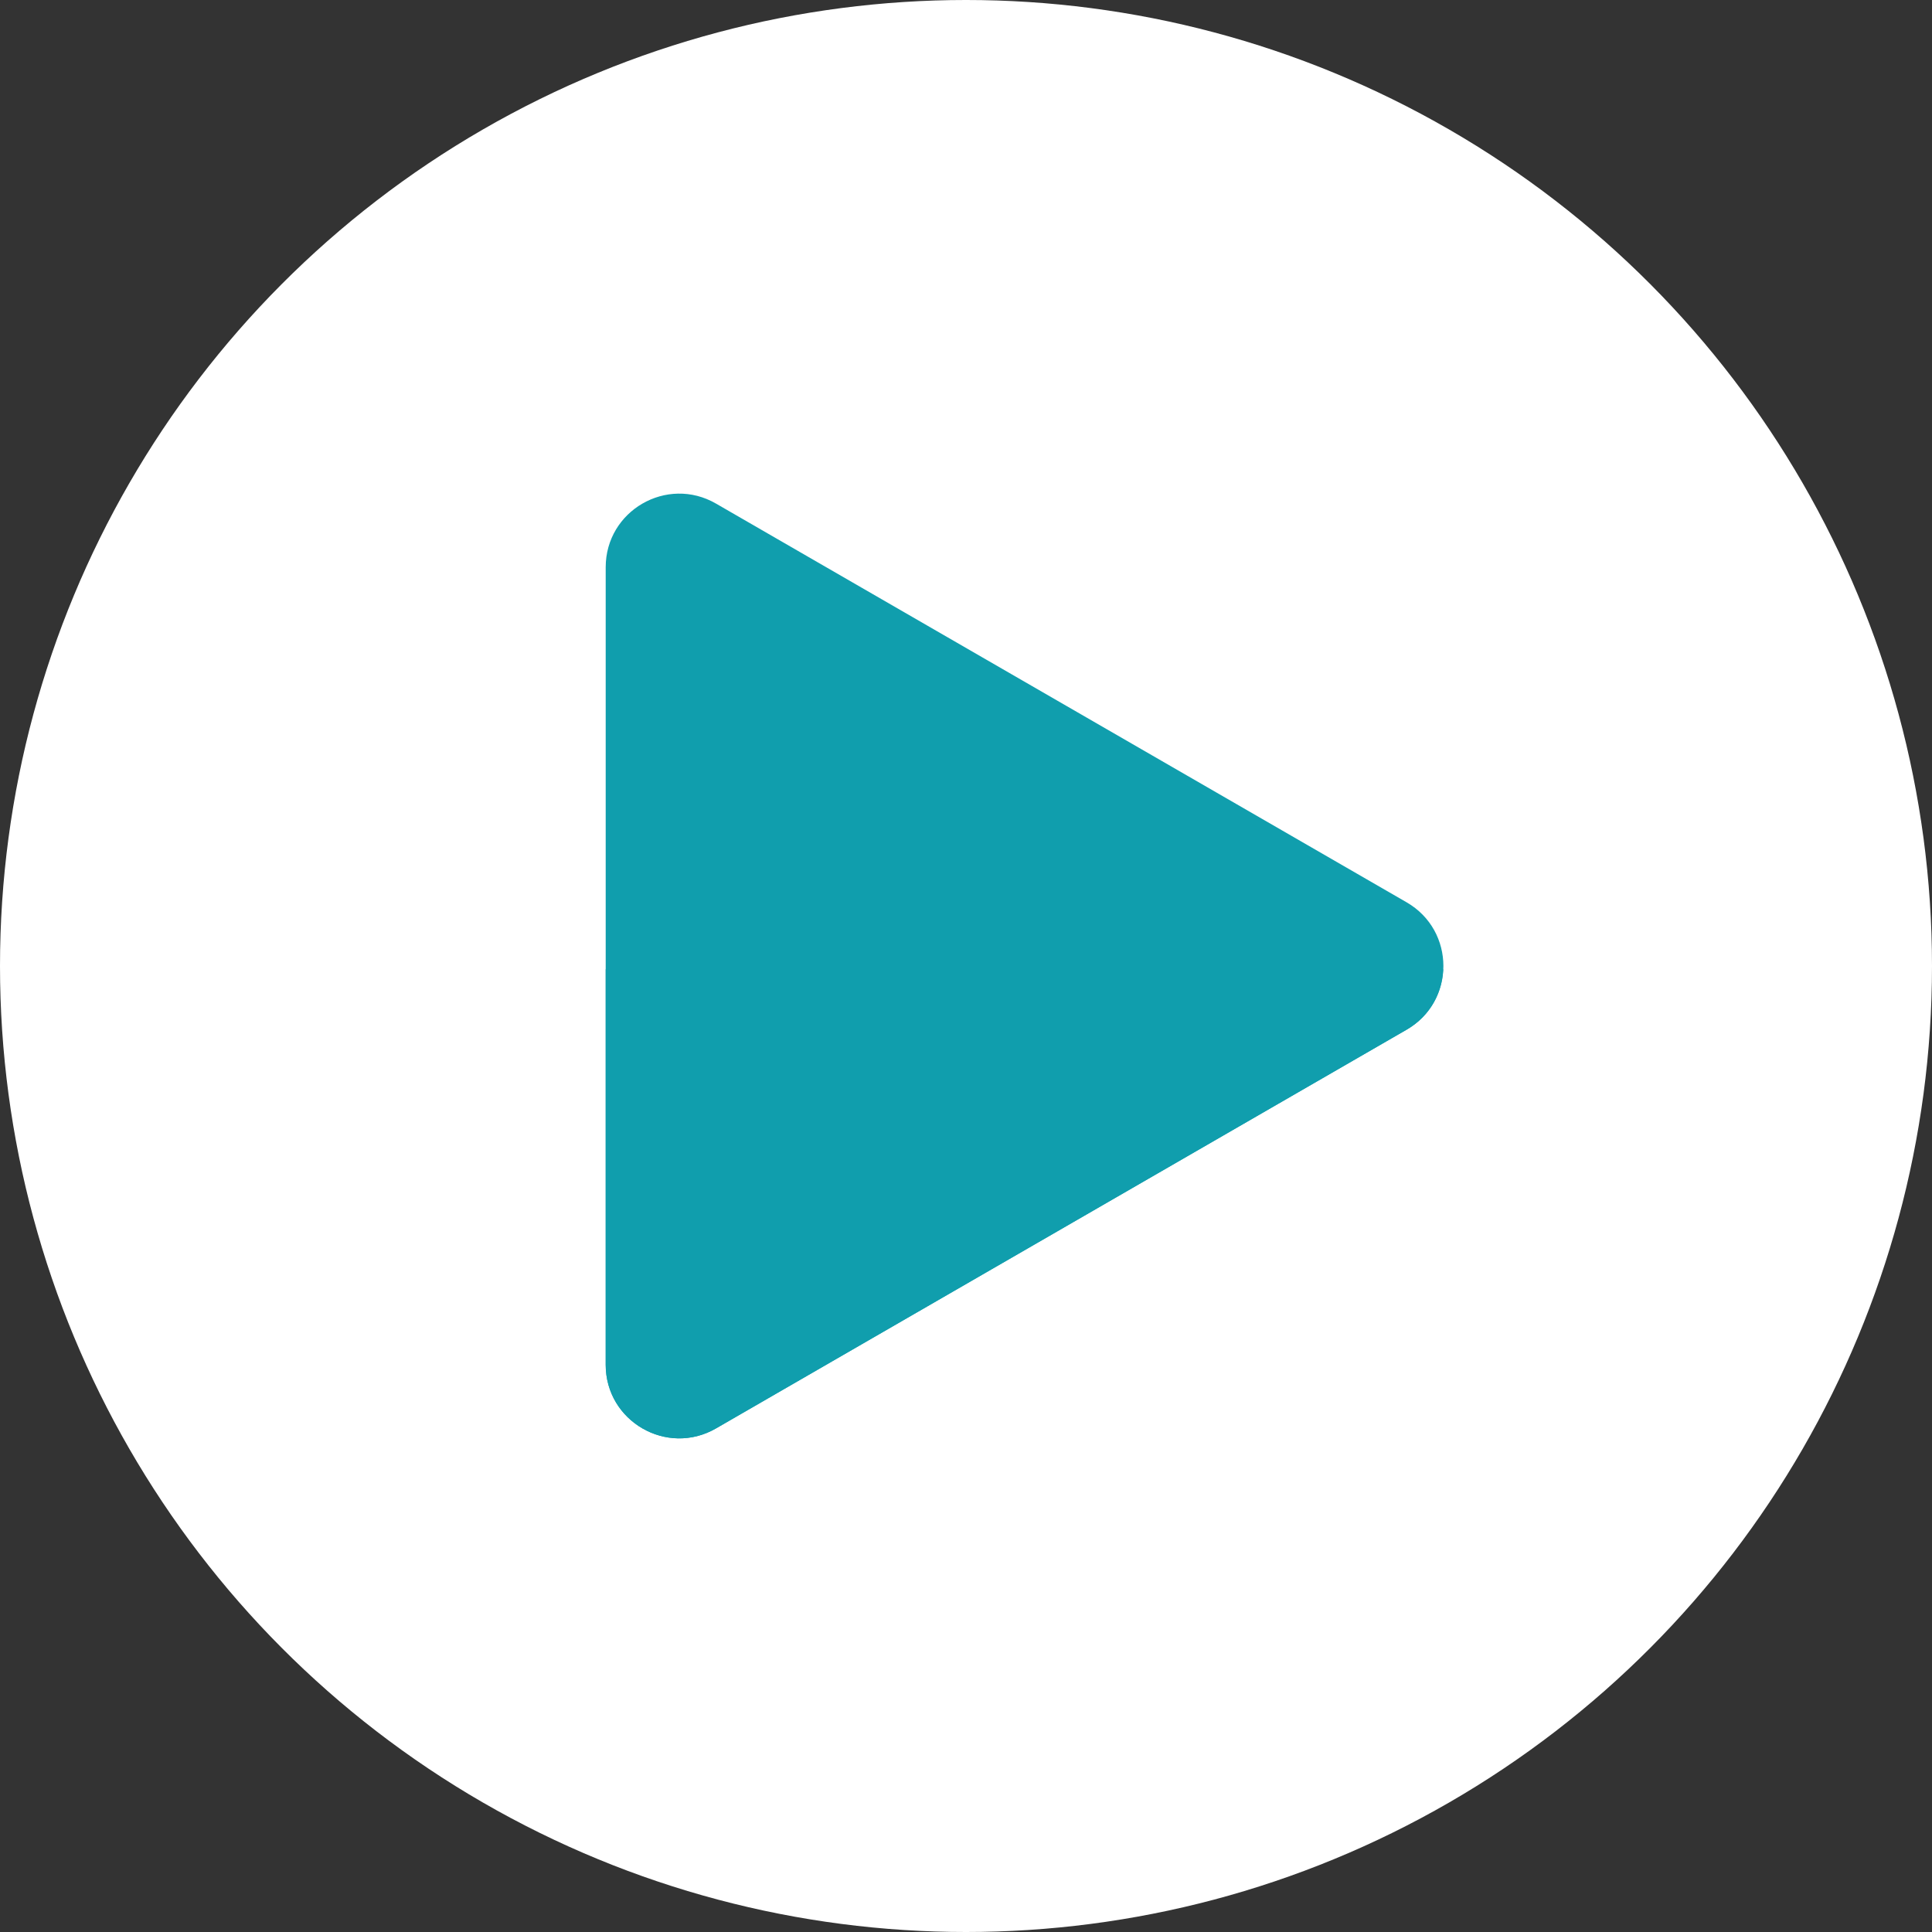 <?xml version="1.0" encoding="UTF-8" standalone="no"?>
<!DOCTYPE svg PUBLIC "-//W3C//DTD SVG 1.1//EN" "http://www.w3.org/Graphics/SVG/1.1/DTD/svg11.dtd">
<svg width="100%" height="100%" viewBox="0 0 512 512" version="1.1" xmlns="http://www.w3.org/2000/svg" xmlns:xlink="http://www.w3.org/1999/xlink" xml:space="preserve" xmlns:serif="http://www.serif.com/" style="fill-rule:evenodd;clip-rule:evenodd;stroke-linejoin:round;stroke-miterlimit:2;">
    <rect x="0" y="0" width="512" height="512" fill="#333333" stroke="none"/>
    <circle cx="256" cy="256" r="256" style="fill:white;"/>
    <path d="M189.745,133.454L372.77,239.124C385.761,246.625 385.761,265.376 372.77,272.875L189.745,378.545C176.754,386.046 160.516,376.669 160.516,361.67L160.516,150.331C160.516,135.33 176.755,125.954 189.745,133.454Z" style="fill:rgb(16,158,173);fill-rule:nonzero;"/>
    <path d="M160.516,256.862L160.516,361.67C160.516,376.671 176.755,386.046 189.745,378.545L372.77,272.875C378.981,269.289 382.188,263.132 382.46,256.862L160.516,256.862Z" style="fill:rgb(16,158,173);fill-rule:nonzero;"/>
</svg>
